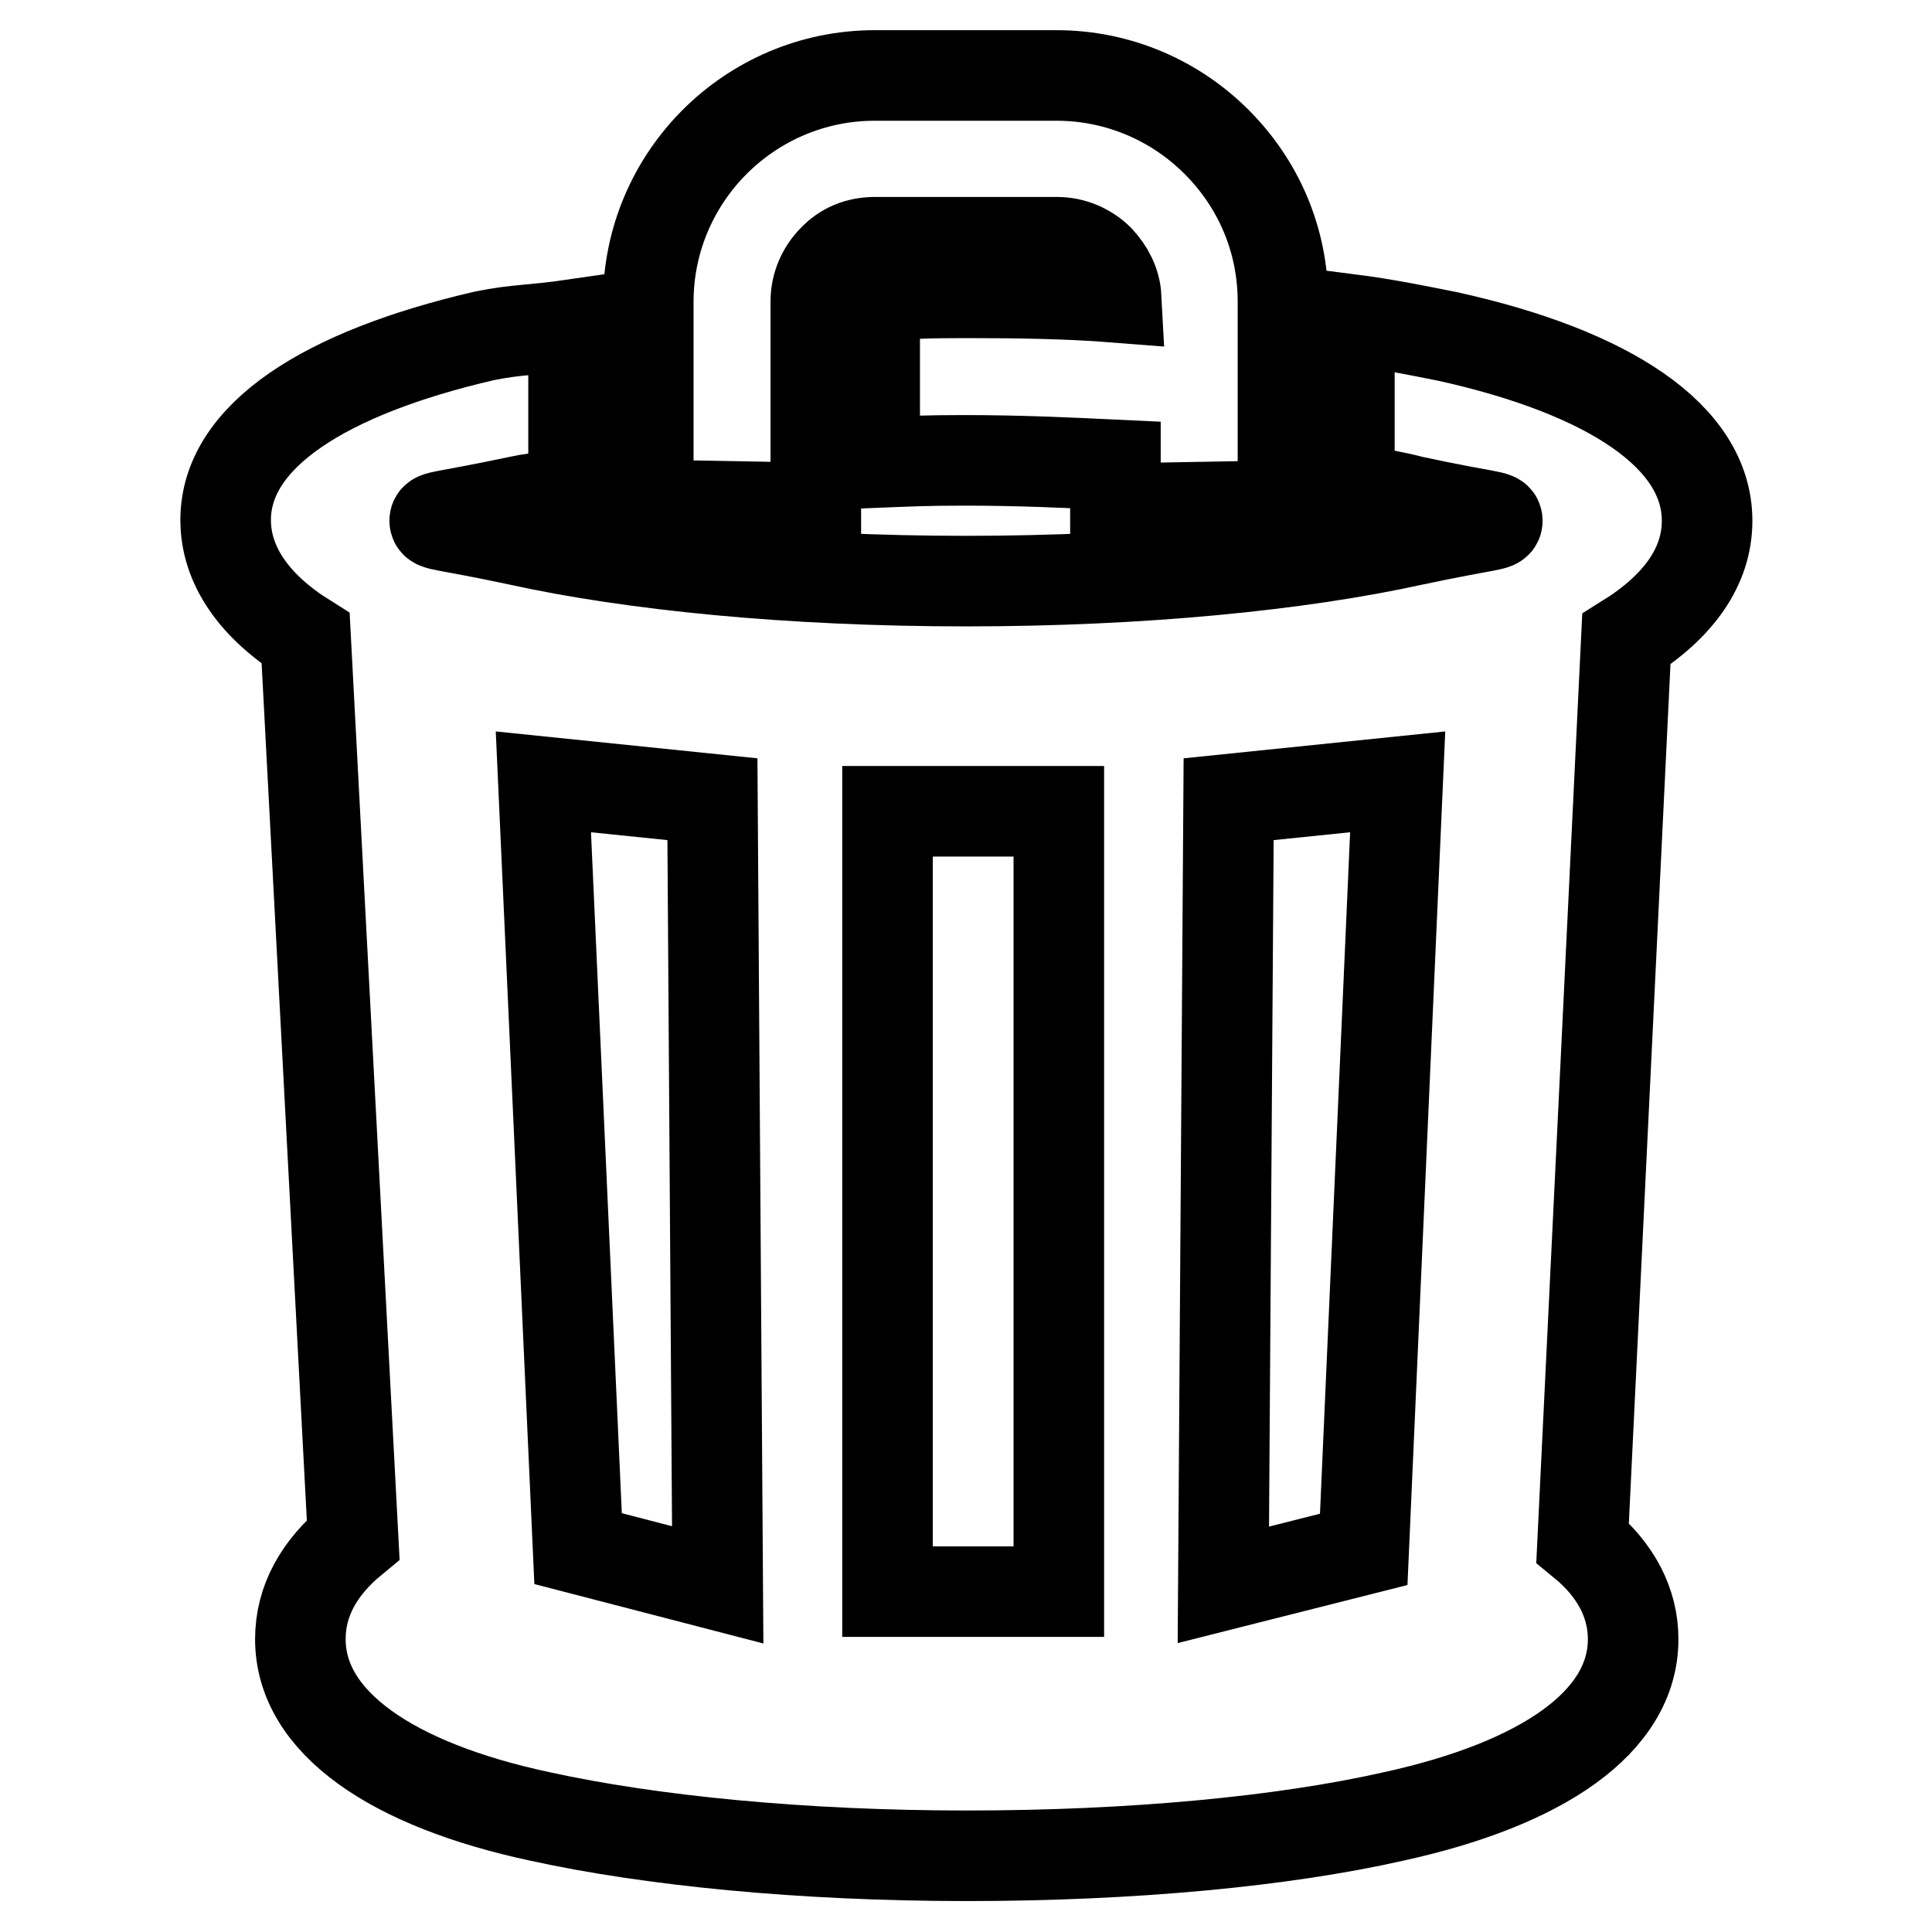 <?xml version="1.0" encoding="utf-8"?>
<!-- Svg Vector Icons : http://www.onlinewebfonts.com/icon -->
<!DOCTYPE svg PUBLIC "-//W3C//DTD SVG 1.1//EN" "http://www.w3.org/Graphics/SVG/1.1/DTD/svg11.dtd">
<svg version="1.1" xmlns="http://www.w3.org/2000/svg" xmlns:xlink="http://www.w3.org/1999/xlink" x="0px" y="0px" viewBox="0 0 256 256" enable-background="new 0 0 256 256" xml:space="preserve">
<g> <path stroke-width="12" fill-opacity="0" stroke="#000000"  d="M128.1,38.8c6.7,0,13.5,0.1,19.8,0.6c-0.1-1.9-1-3.6-2.3-5c-1.4-1.4-3.4-2.3-5.5-2.3h-24.2 c-2.2,0-4.1,0.8-5.5,2.3c-1.4,1.4-2.3,3.4-2.3,5.5v27.4l-22.2-0.4V40c0-8.3,3.4-15.8,8.8-21.2c5.4-5.4,12.9-8.8,21.2-8.8H140 c8.3,0,15.8,3.4,21.2,8.8c5.5,5.5,8.8,12.9,8.8,21.2v27l-22.2,0.4v-5.8c-6.3-0.3-12.9-0.6-19.8-0.6c-5.5,0-7,0.1-12.1,0.3V39.2 C121,38.9,122.6,38.8,128.1,38.8L128.1,38.8z M72,103.6l22.4,2.3l0.7,104.1l-18.5-4.8L72,103.6z M117.6,107.5h22.7v103.4h-22.7 V107.5z M185.2,103.6l-22.4,2.3l-0.7,104.1l18.6-4.7L185.2,103.6z M40.5,84.6L46.8,204c-4.5,3.7-7,8.1-7,13.2 c0,11,12.1,19.3,31.8,23.5c14.6,3.2,34.6,5.2,56.5,5.2c21.9,0,41.9-1.9,56.5-5.2c19.7-4.3,31.8-12.5,31.8-23.5 c0-4.8-2.3-9.2-6.7-12.8l5.8-119.7c6.9-4.3,10.7-9.6,10.7-15.7c0-11.2-13.1-19.7-34.3-24.4c-4-0.8-8.4-1.7-13.1-2.3v22.4 c2.9,0.6,5.8,1,8.4,1.7c10.3,2.2,11.2,1.9,11.2,2.6c0,0.7-0.8,0.4-11.2,2.6c-15,3.3-35.9,5.4-59.2,5.4c-23.3,0-44.2-2.1-59.2-5.4 c-10.3-2.2-11.2-1.9-11.2-2.6c0-0.7,0.8-0.4,11.2-2.6c3.3-0.7,3.4-0.3,7.2-0.8V43c-5.5,0.8-7.3,0.6-11.8,1.5 C43,49.4,29.9,57.8,29.9,68.9C29.9,75,33.8,80.4,40.5,84.6L40.5,84.6z"/></g>
</svg>
